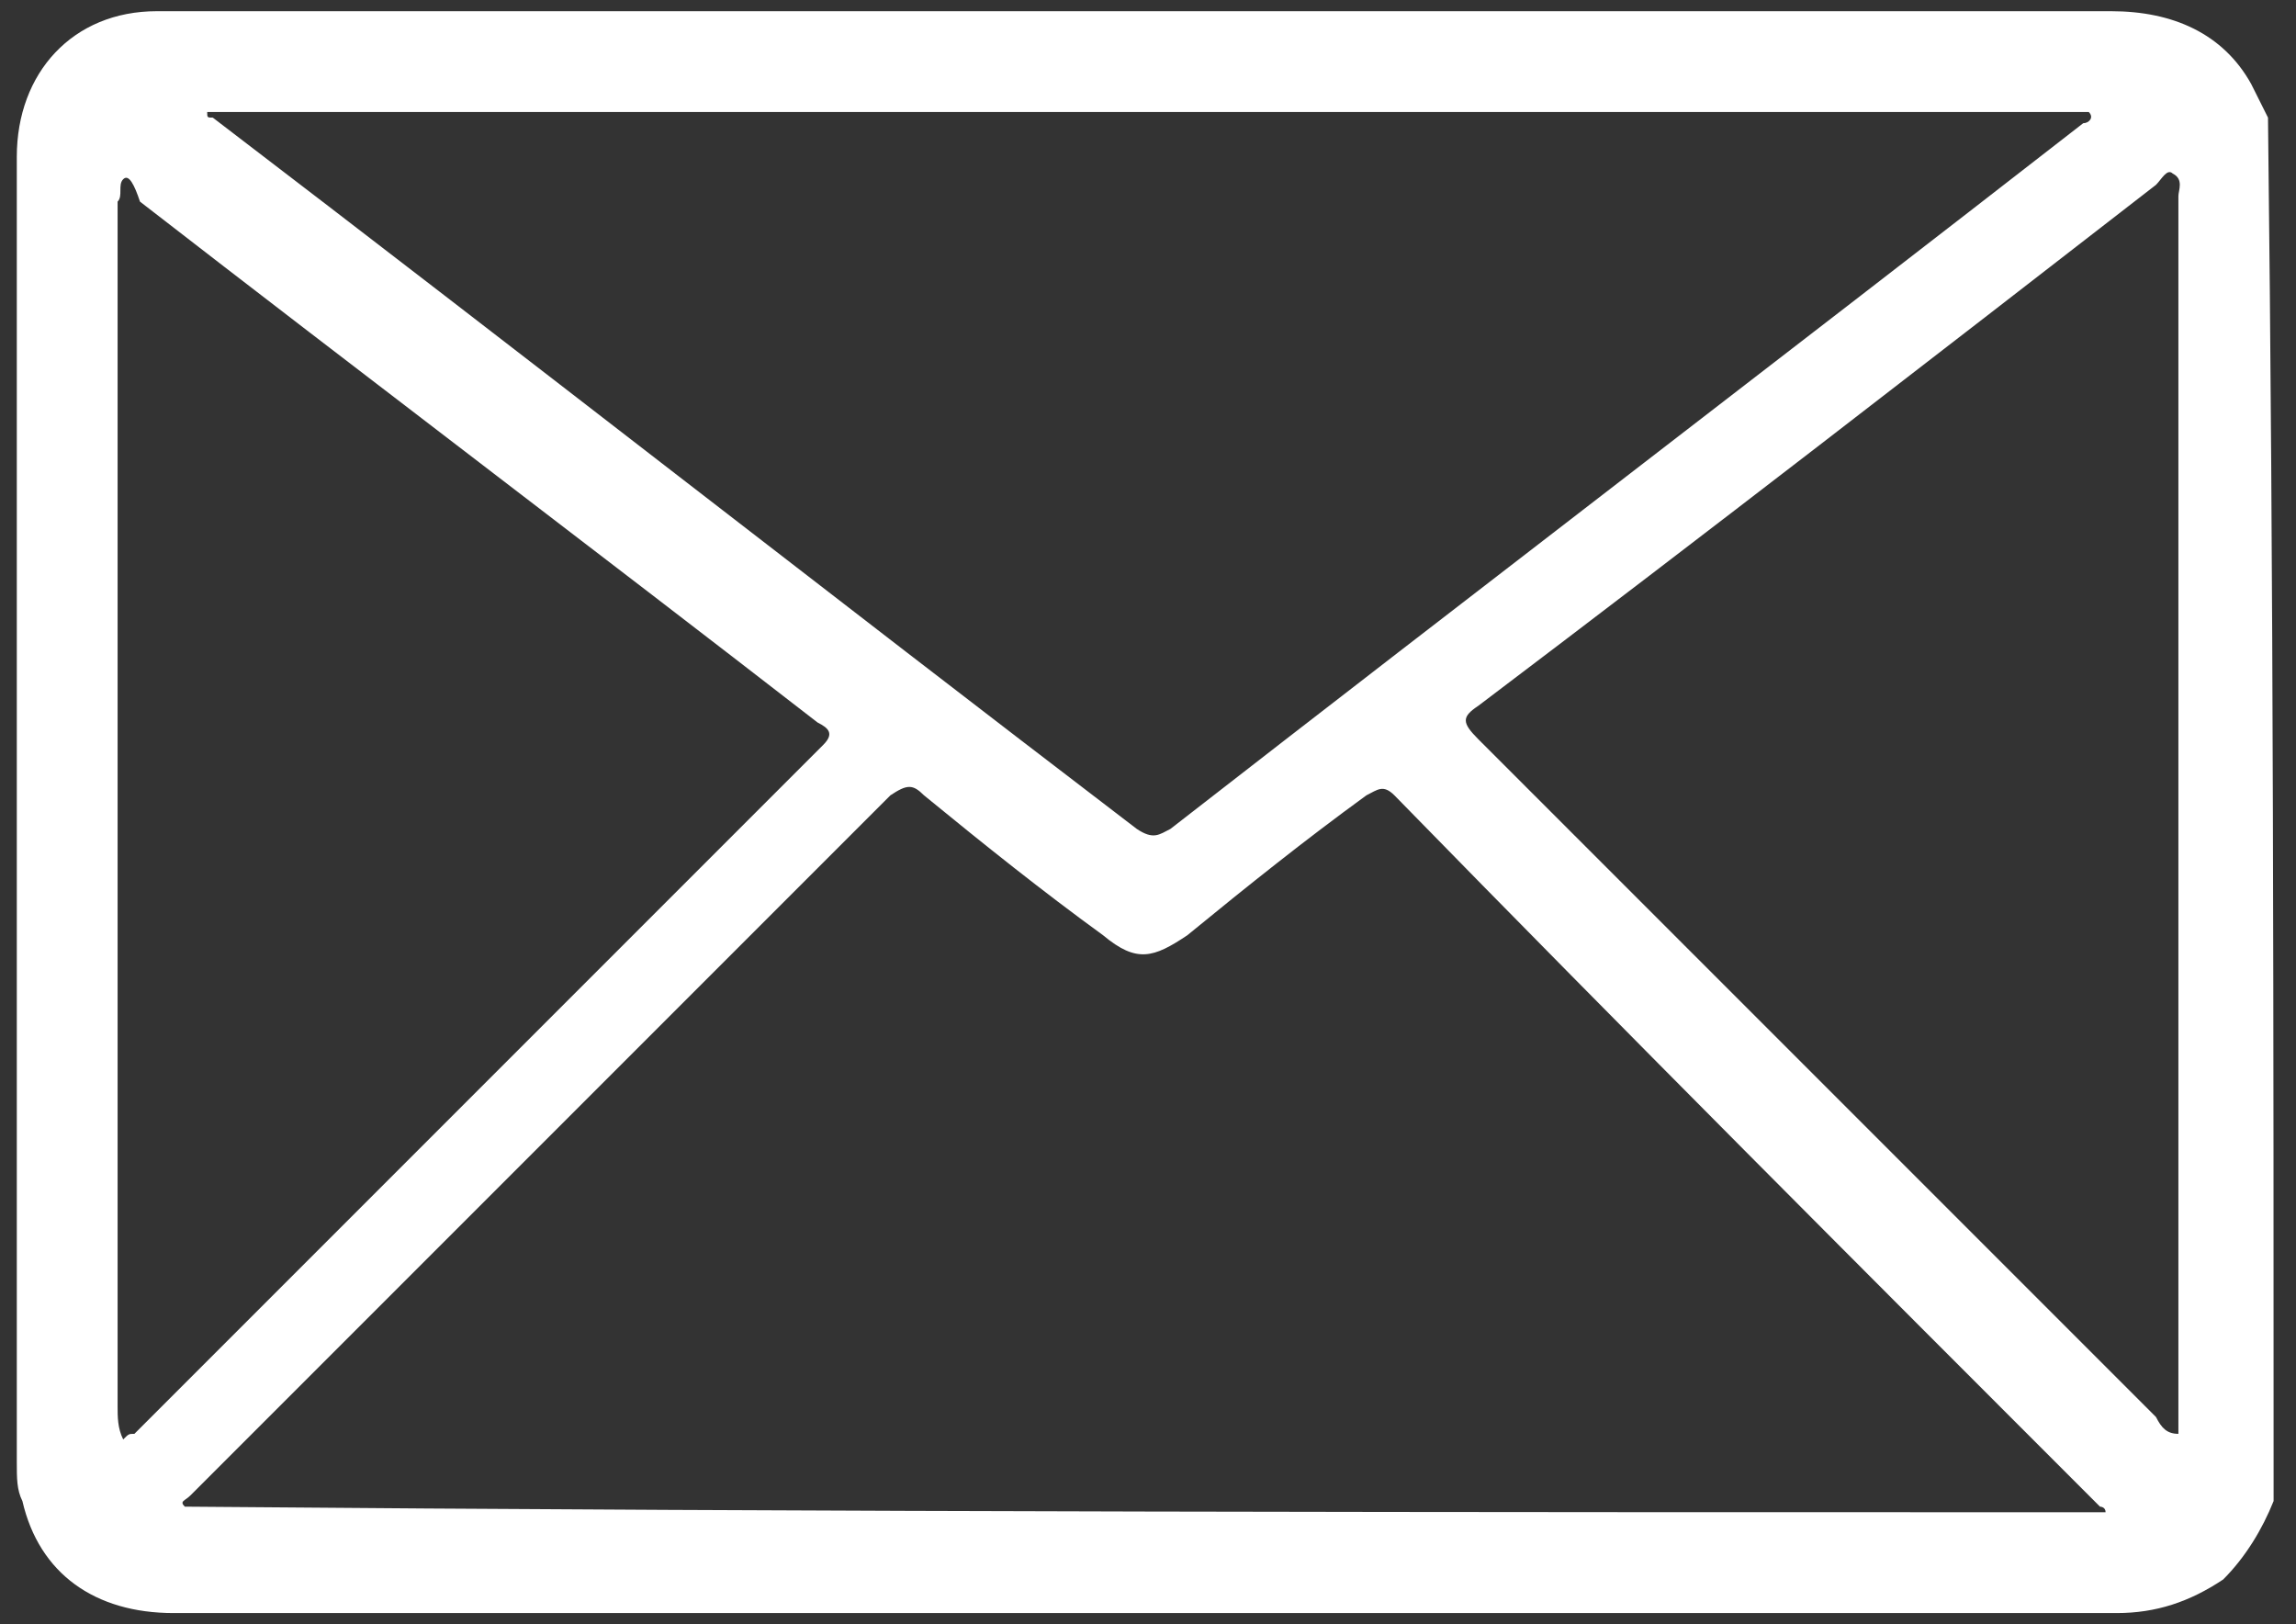 <svg version="1.1" id="Layer_1" xmlns="http://www.w3.org/2000/svg" x="0" y="0" viewBox="0 0 41 29" xml:space="preserve"><rect x="0" y="0" width="41" height="29" fill="#333333" stroke="none"/><path d="M40.6 26.8c-.2.5-.5 1-.9 1.4-.6.4-1.2.6-1.9.6H3.1c-1.4 0-2.4-.7-2.7-2-.1-.2-.1-.4-.1-.7V2.8C.3 1.3 1.3.2 2.8.2h34.9c1.1 0 2 .4 2.5 1.3l.3.6c.1 8.3.1 16.5.1 24.7zm-3 .2c0-.1-.1-.1-.1-.1-4.2-4.2-8.4-8.4-12.6-12.7-.2-.2-.3-.1-.5 0-1.1.8-2.1 1.6-3.2 2.5-.6.4-.9.5-1.5 0-1.1-.8-2.1-1.6-3.2-2.5-.2-.2-.3-.2-.6 0L3.4 26.7c-.1.1-.2.1-.1.2 11.5.1 22.9.1 34.3.1zM3.7 2c0 .1 0 .1.1.1 5.5 4.2 11 8.5 16.5 12.7.3.2.4.1.6 0 5.4-4.2 10.9-8.4 16.3-12.6.1 0 .2-.1.1-.2H3.7zM2.2 25.7c.1-.1.1-.1.2-.1l12.3-12.3c.2-.2.1-.3-.1-.4-4-3.1-8.1-6.2-12.1-9.3-.1-.3-.2-.5-.3-.4-.1.1 0 .3-.1.4v21.5c0 .2 0 .4.1.6zm36.7-.1V3.5c0-.1.1-.3-.1-.4-.1-.1-.2.1-.3.2-4 3.1-8 6.2-12.1 9.3-.3.2-.3.3 0 .6l12.1 12.1c.1.2.2.3.4.3z" fill="#fff" id="_x33_3MtuQ_00000058572000193468755170000000283315078833281187_"/></svg>